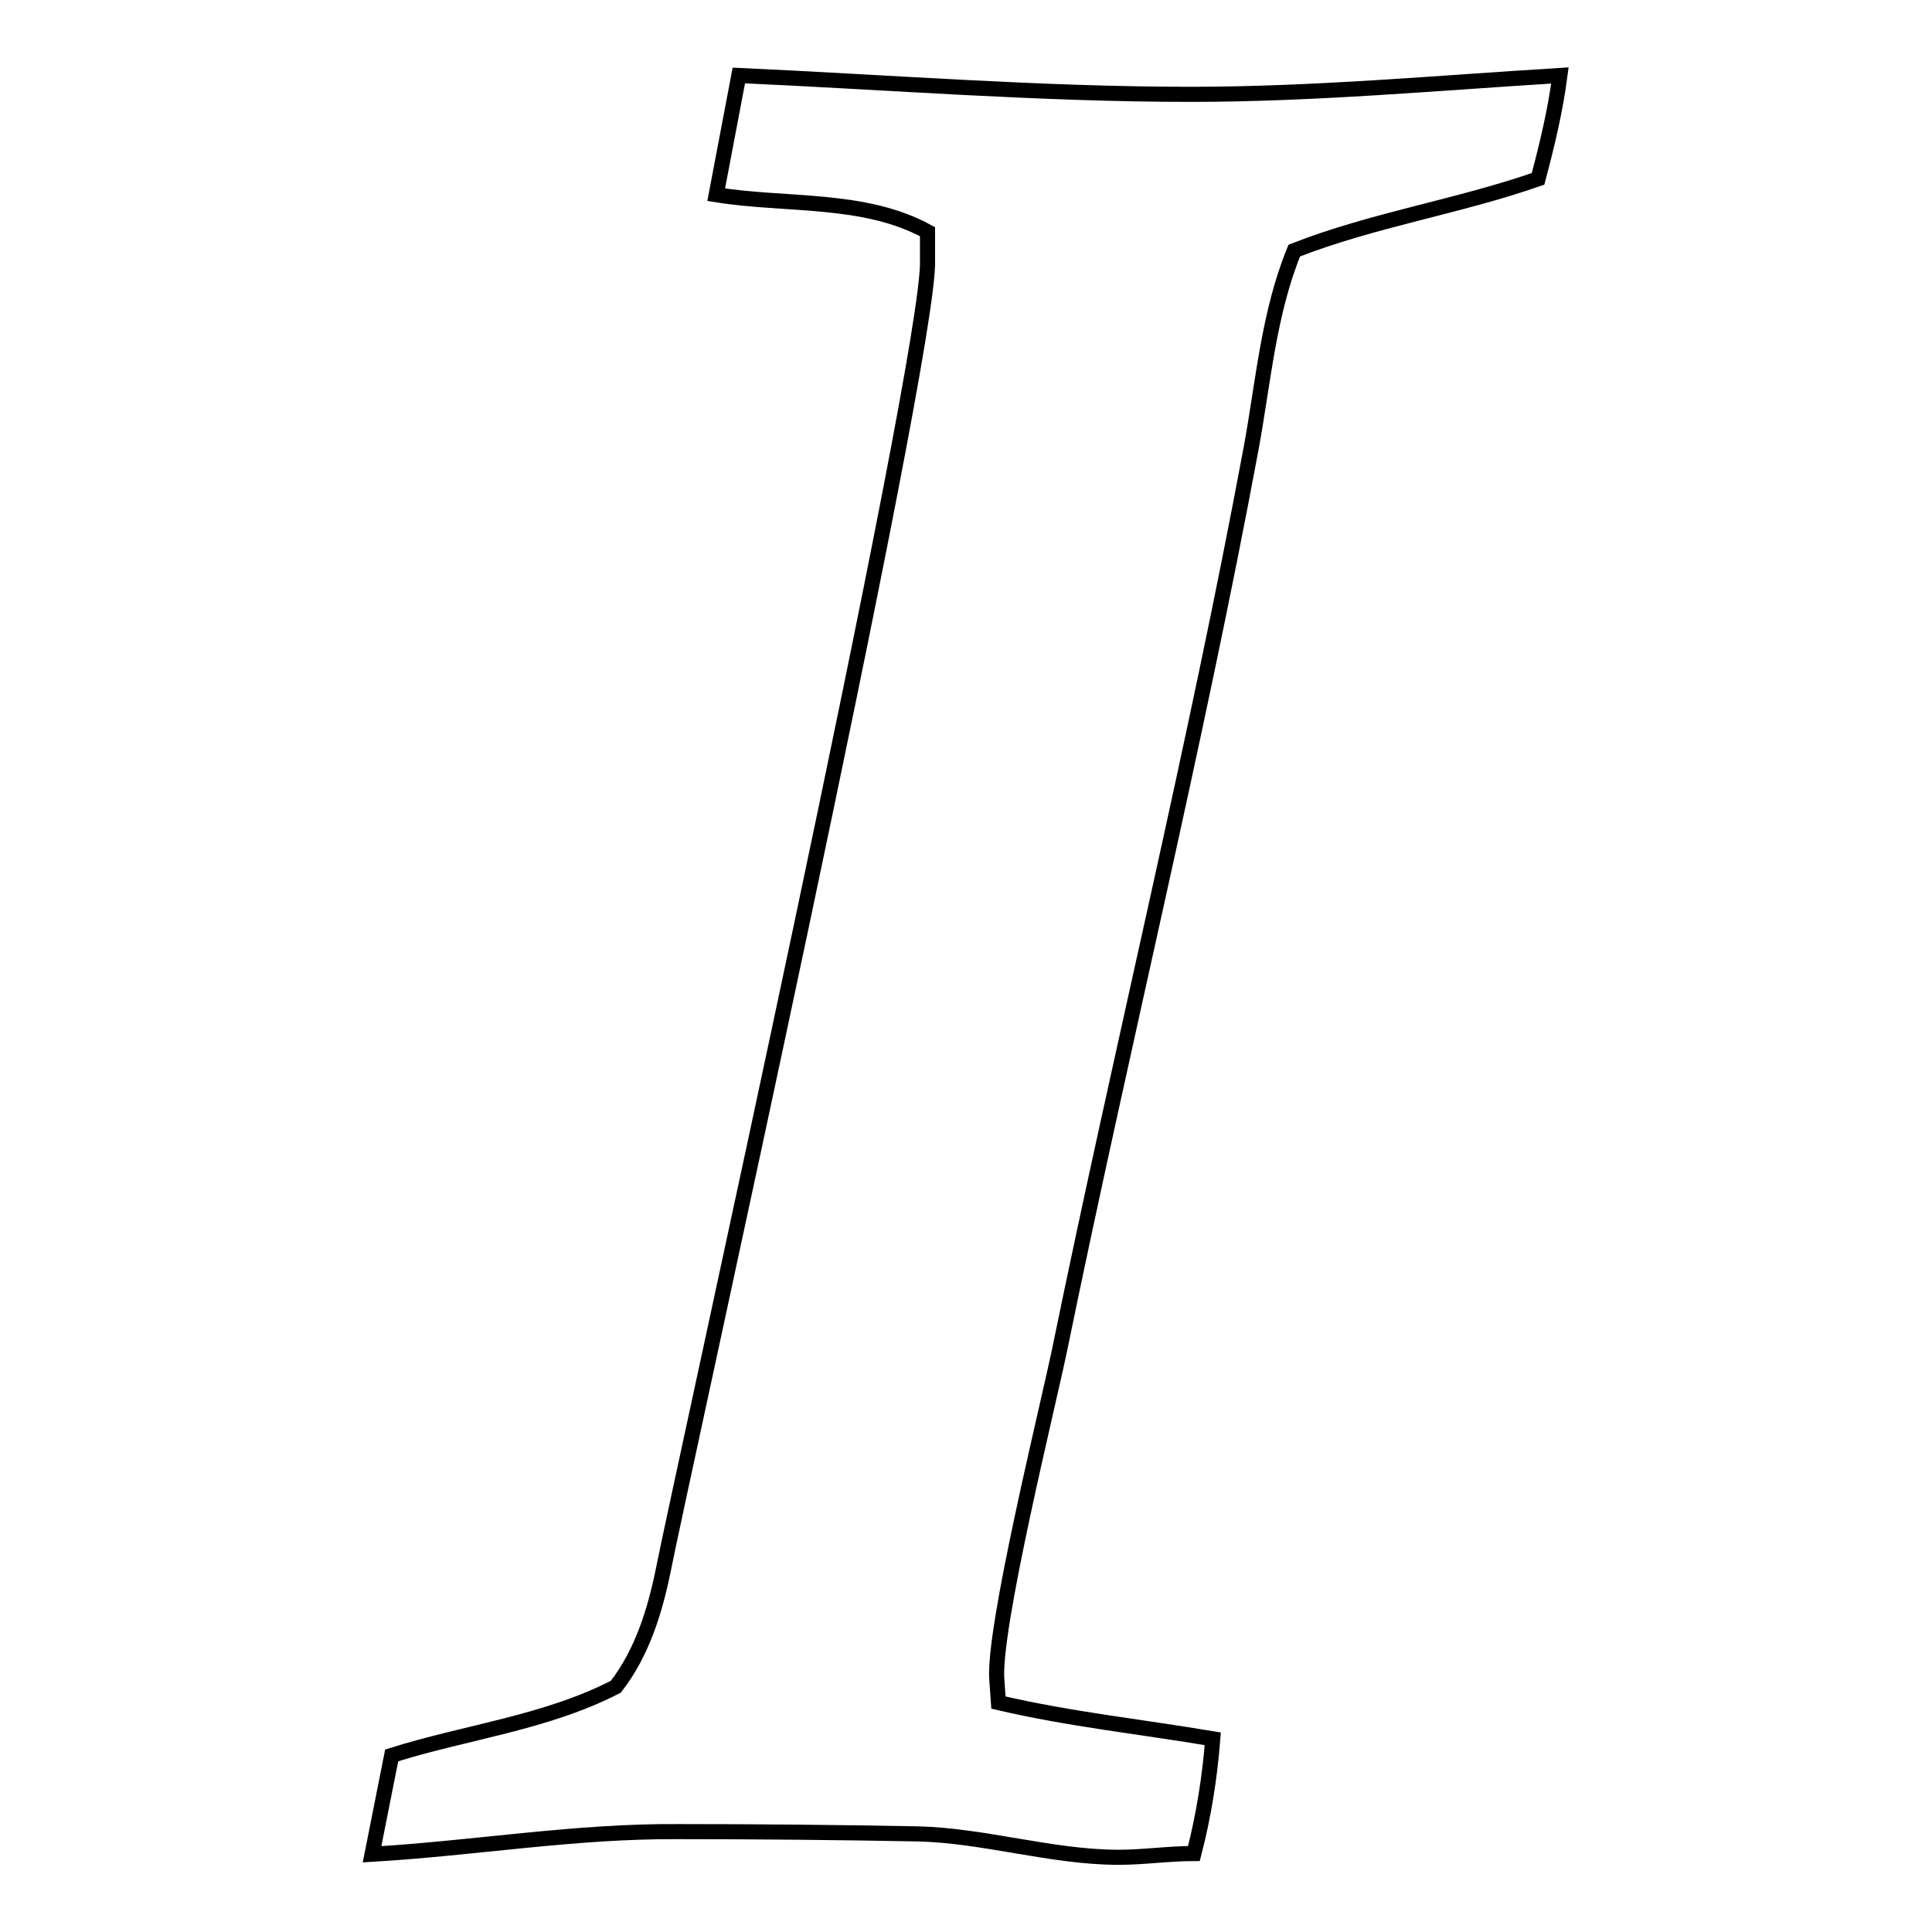 <?xml version="1.0" encoding="utf-8"?>
<!-- Svg Vector Icons : http://www.onlinewebfonts.com/icon -->
<!DOCTYPE svg PUBLIC "-//W3C//DTD SVG 1.1//EN" "http://www.w3.org/Graphics/SVG/1.1/DTD/svg11.dtd">
<svg version="1.1" xmlns="http://www.w3.org/2000/svg" xmlns:xlink="http://www.w3.org/1999/xlink" x="0px" y="0px" viewBox="0 0 256 256" enable-background="new 0 0 256 256" xml:space="preserve">
<g> <path stroke-width="2" fill-opacity="0" stroke="#000000"  d="M49.3,245.7l2.6-13.1c9.8-3.1,20.4-4.3,29.7-9.1c3.5-4.5,5.2-10.1,6.3-15.5c2-10.4,35.5-161.2,35-173.5 v-3.8c-8.4-4.6-18.7-3.4-28-4.9L97.9,10c19.8,0.9,39.9,2.5,59.9,2.5c16.3,0,32.6-1.5,48.9-2.5c-0.6,4.6-1.7,9.2-2.9,13.7 c-10.6,3.7-21.8,5.4-32.3,9.5c-3.4,8.3-4.1,17.4-5.7,26.1c-7.4,39.8-17.2,79.6-25.3,119.1c-1.5,7.4-9.1,37.9-8.4,44.4l0.2,2.8 c9.4,2.2,18.9,3.2,28.4,4.8c-0.4,5.1-1.2,10.2-2.5,15.2c-3.4,0-6.6,0.5-10,0.5c-8.8,0-17.8-2.9-26.6-3.1 c-10.6-0.2-21.1-0.3-31.7-0.3C76.2,242.6,62.9,244.9,49.3,245.7L49.3,245.7z"/></g>
</svg>